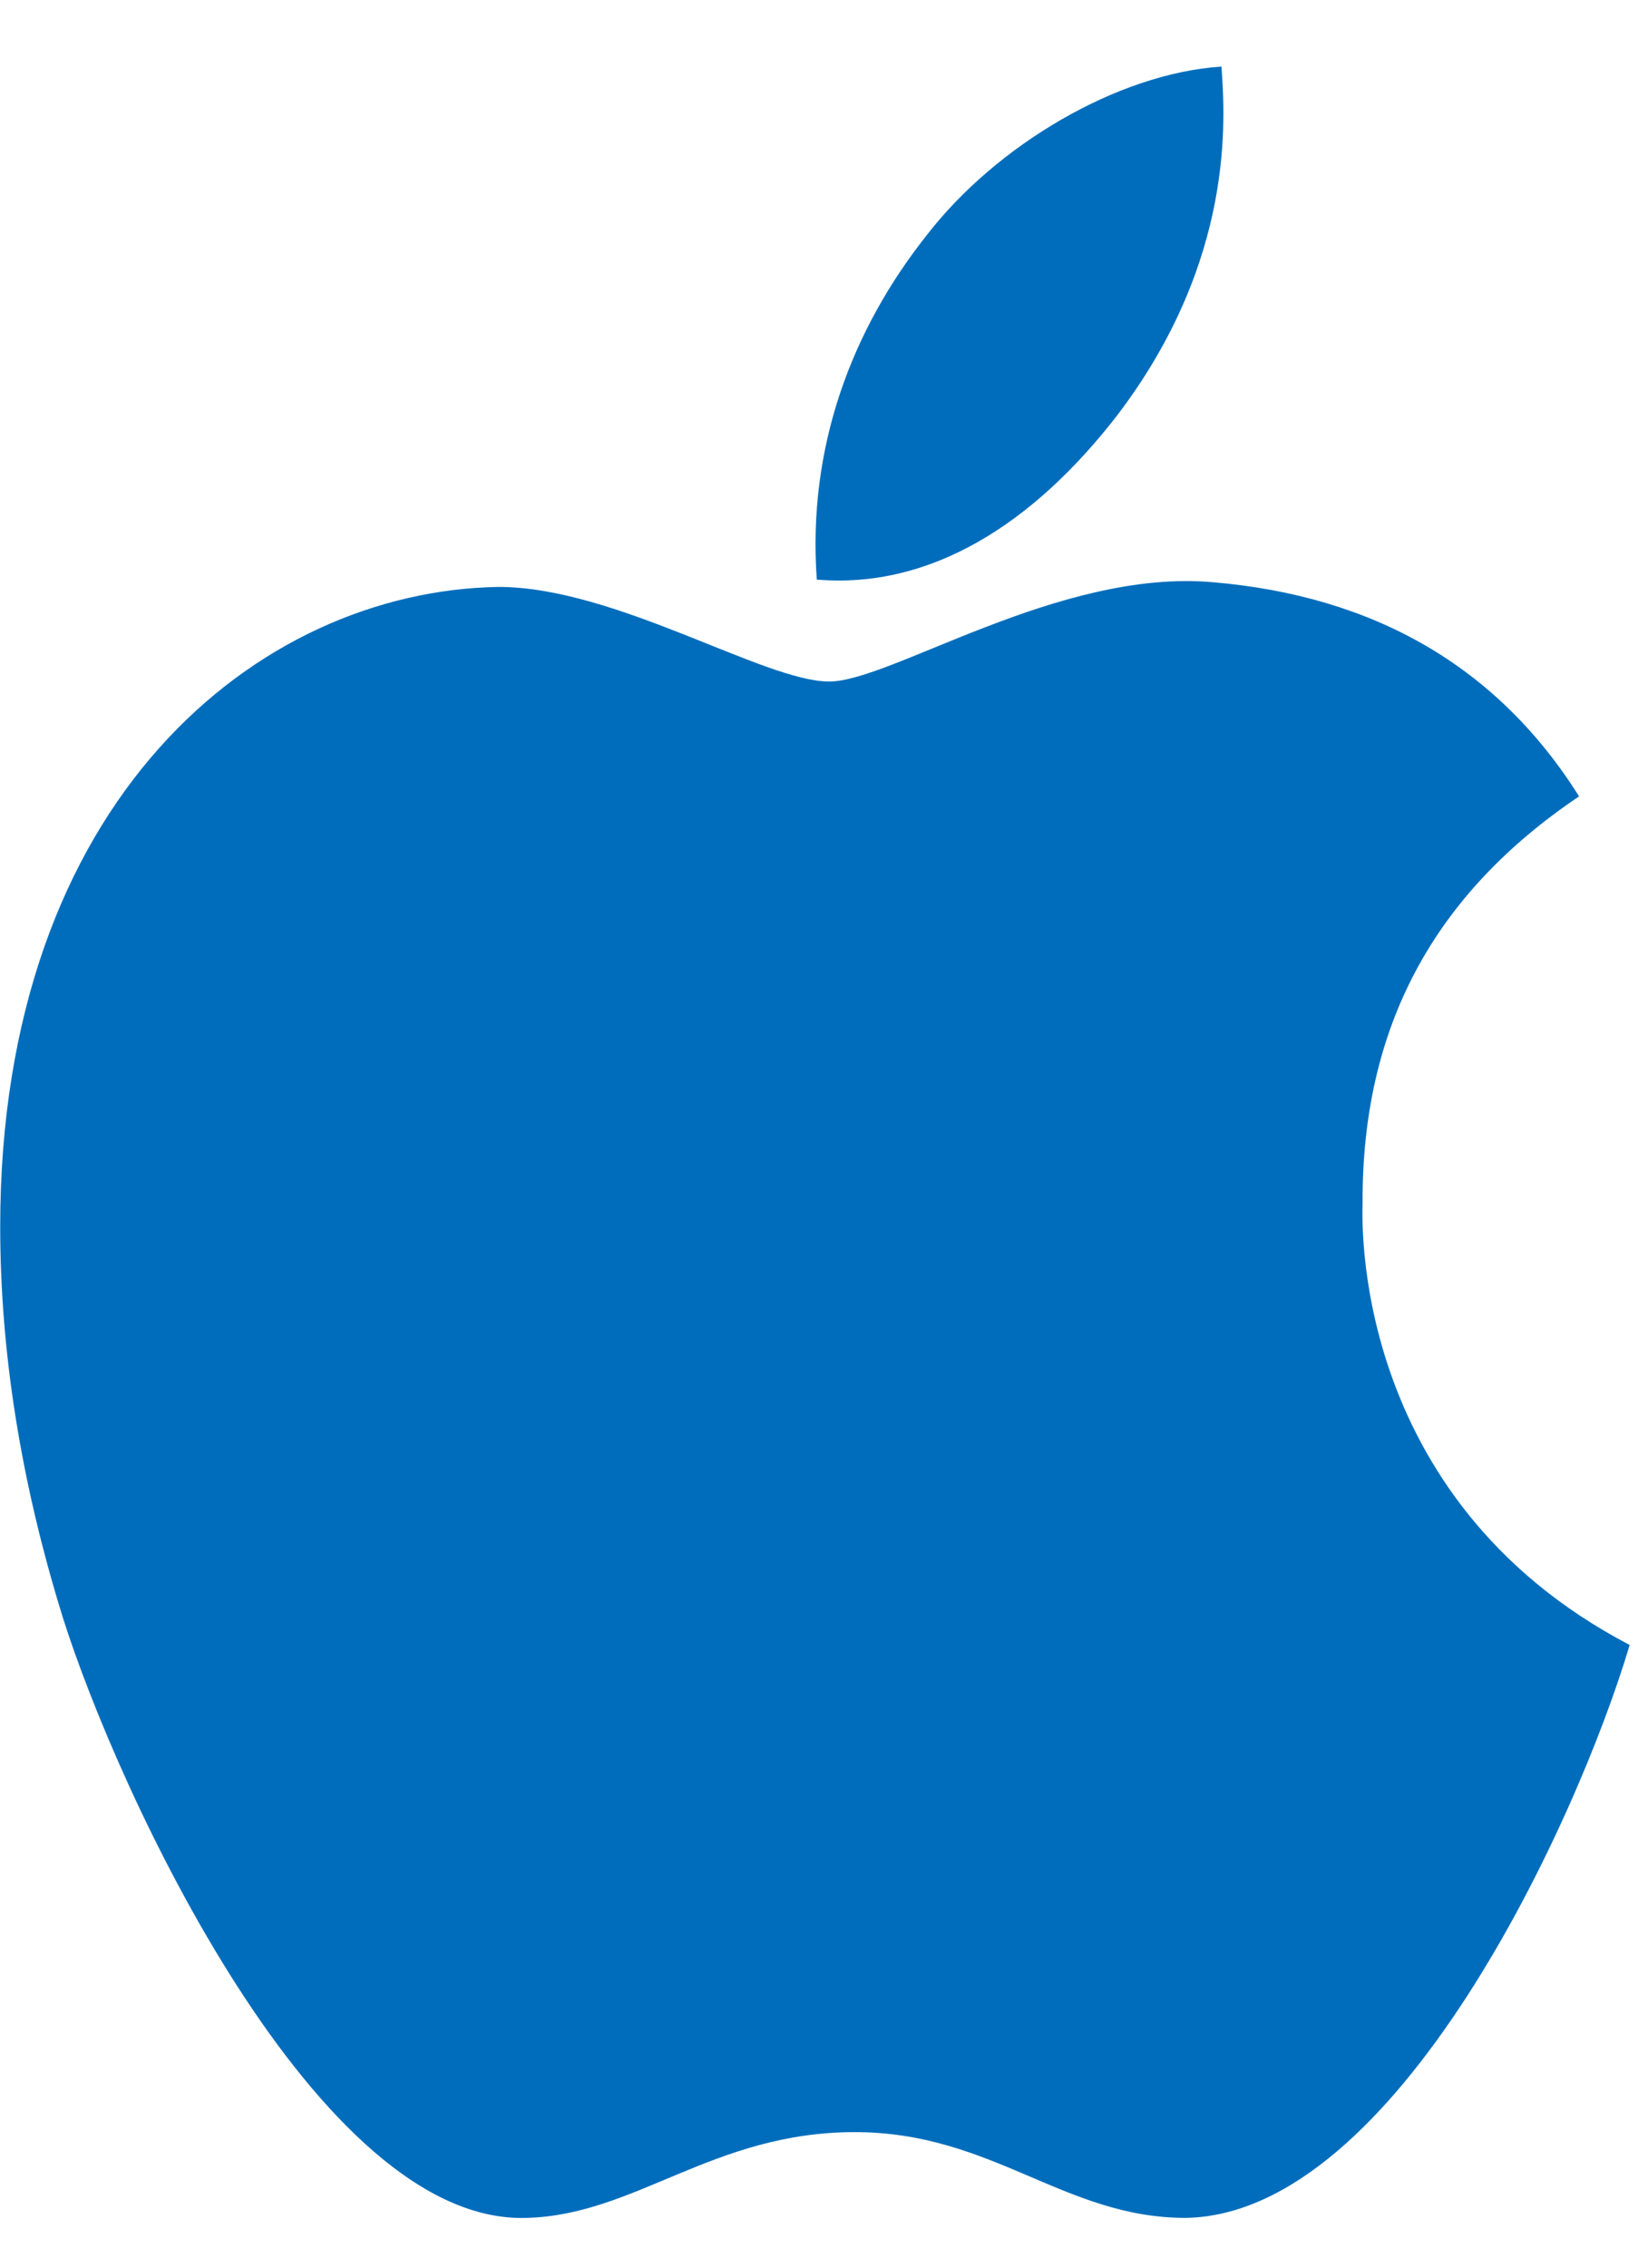 <svg width="16" height="22" viewBox="0 0 16 22" fill="none" xmlns="http://www.w3.org/2000/svg">
<path d="M13.229 11.677C13.22 9.966 13.919 8.676 15.331 7.726C14.541 6.471 13.346 5.781 11.771 5.648C10.28 5.518 8.648 6.612 8.05 6.612C7.419 6.612 5.975 5.694 4.839 5.694C2.494 5.734 0.002 7.766 0.002 11.9C0.002 13.121 0.204 14.383 0.607 15.683C1.145 17.393 3.087 21.585 5.113 21.517C6.172 21.49 6.921 20.685 8.299 20.685C9.637 20.685 10.329 21.517 11.511 21.517C13.554 21.485 15.311 17.674 15.822 15.959C13.081 14.526 13.229 11.764 13.229 11.677ZM10.85 4.025C11.997 2.515 11.893 1.141 11.859 0.646C10.845 0.712 9.673 1.412 9.005 2.272C8.27 3.195 7.838 4.336 7.93 5.623C9.026 5.716 10.026 5.092 10.85 4.025Z" fill="#006DBC"/>
</svg>

